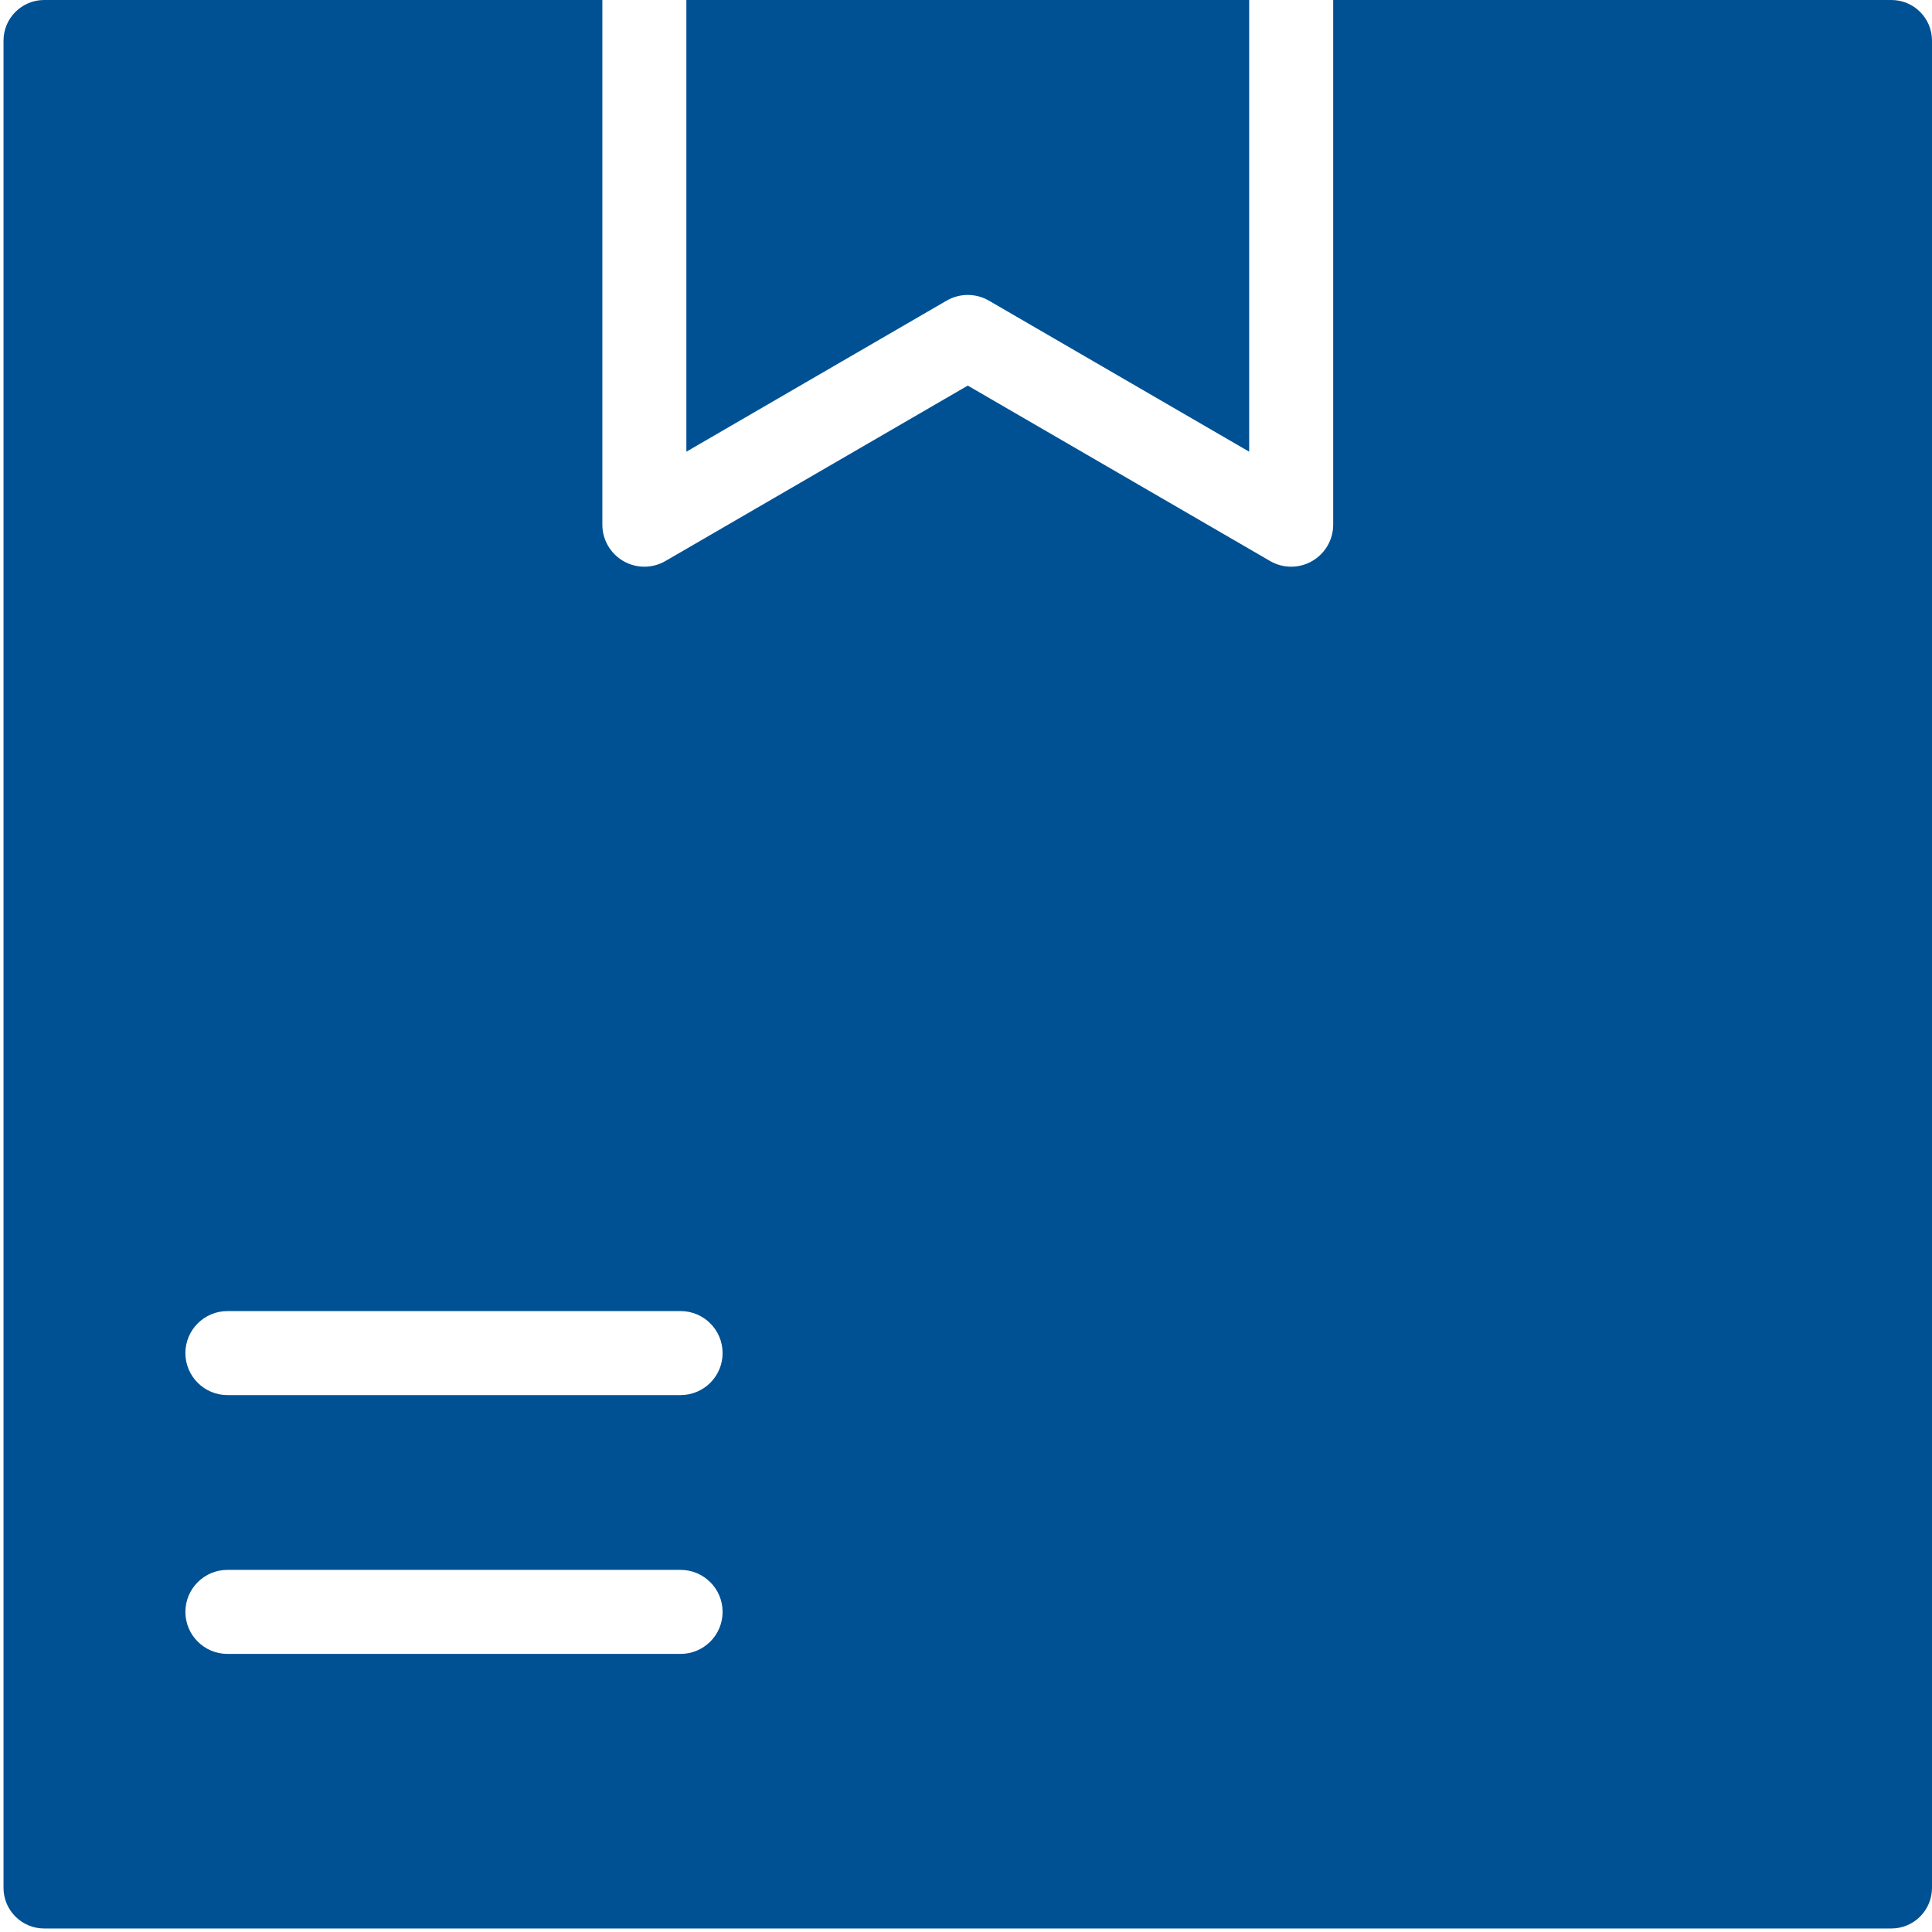 <svg width="72" height="72" viewBox="0 0 72 72" fill="none" xmlns="http://www.w3.org/2000/svg">
<path d="M36.852 11.203L46.553 16.833V0H25.579V16.833L35.279 11.203C35.767 10.922 36.365 10.922 36.852 11.203Z" fill="#005194"/>
<path d="M70.487 0H49.684V19.554C49.684 20.114 49.385 20.629 48.897 20.911C48.657 21.05 48.386 21.119 48.118 21.119C47.85 21.119 47.575 21.05 47.332 20.907L36.066 14.37L24.8 20.907C24.316 21.189 23.718 21.189 23.234 20.911C22.747 20.629 22.448 20.114 22.448 19.554V0H1.645C0.81 0 0.131 0.678 0.131 1.514V70.355C0.131 71.19 0.81 71.869 1.645 71.869H70.487C71.322 71.869 72 71.19 72 70.355V1.514C72 0.678 71.322 0 70.487 0ZM25.363 61.636H8.475C7.612 61.636 6.909 60.933 6.909 60.07C6.909 59.207 7.612 58.505 8.475 58.505H25.363C26.226 58.505 26.929 59.204 26.929 60.07C26.929 60.937 26.226 61.636 25.363 61.636ZM25.363 51.991H8.475C7.612 51.991 6.909 51.288 6.909 50.426C6.909 49.563 7.612 48.86 8.475 48.86H25.363C26.226 48.86 26.929 49.559 26.929 50.426C26.929 51.292 26.226 51.991 25.363 51.991Z" fill="#005194"/>
</svg>
